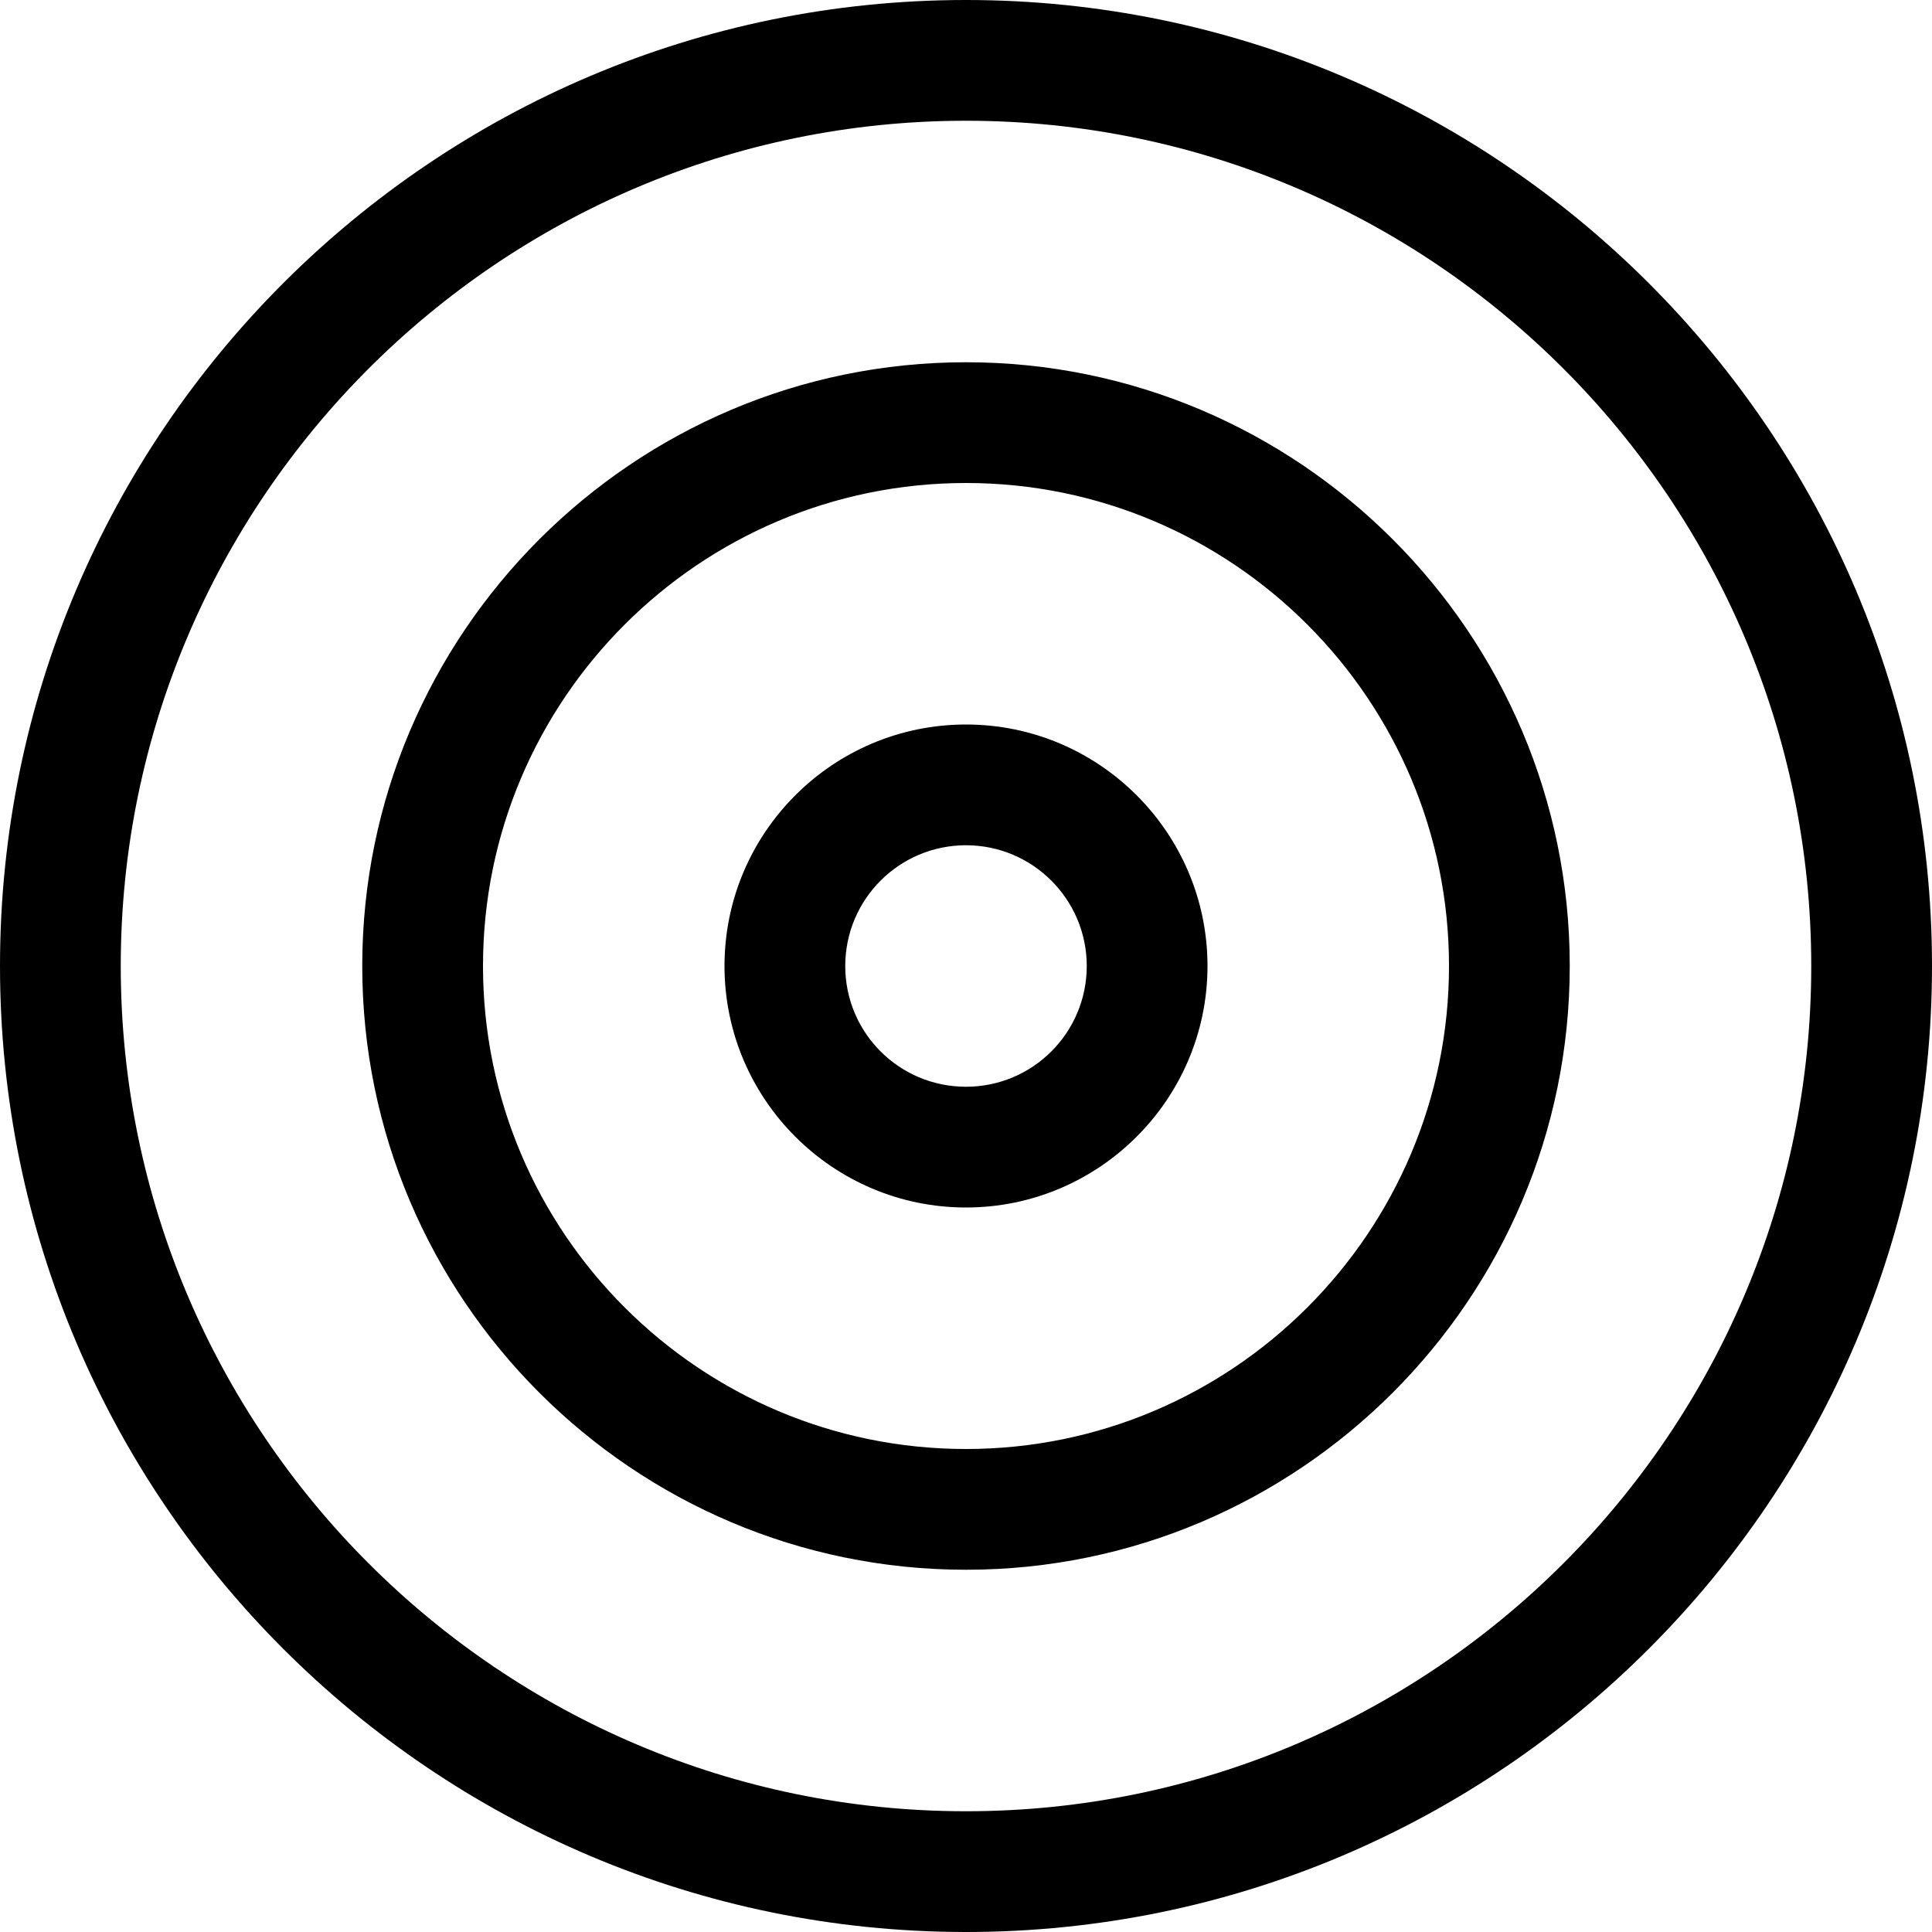 <svg xmlns="http://www.w3.org/2000/svg" viewBox="0 0 512 512"><!--! Font Awesome Pro 6.0.0-alpha3 by @fontawesome - https://fontawesome.com License - https://fontawesome.com/license (Commercial License) --><path d="M256 0C114.8 0 0 114.8 0 256s114.8 256 256 256s256-114.8 256-256S397.2 0 256 0zM256 480c-123.5 0-224-100.5-224-224s100.5-224 224-224s224 100.5 224 224S379.5 480 256 480zM256 96C167.8 96 96 167.8 96 256s71.78 160 160 160s160-71.78 160-160S344.2 96 256 96zM256 384c-70.59 0-128-57.41-128-128s57.41-128 128-128s128 57.41 128 128S326.6 384 256 384zM256 192C220.7 192 192 220.7 192 256s28.72 64 64 64s64-28.72 64-64S291.3 192 256 192zM256 288C238.3 288 224 273.7 224 256s14.34-32 32-32s32 14.34 32 32S273.7 288 256 288z"/></svg>